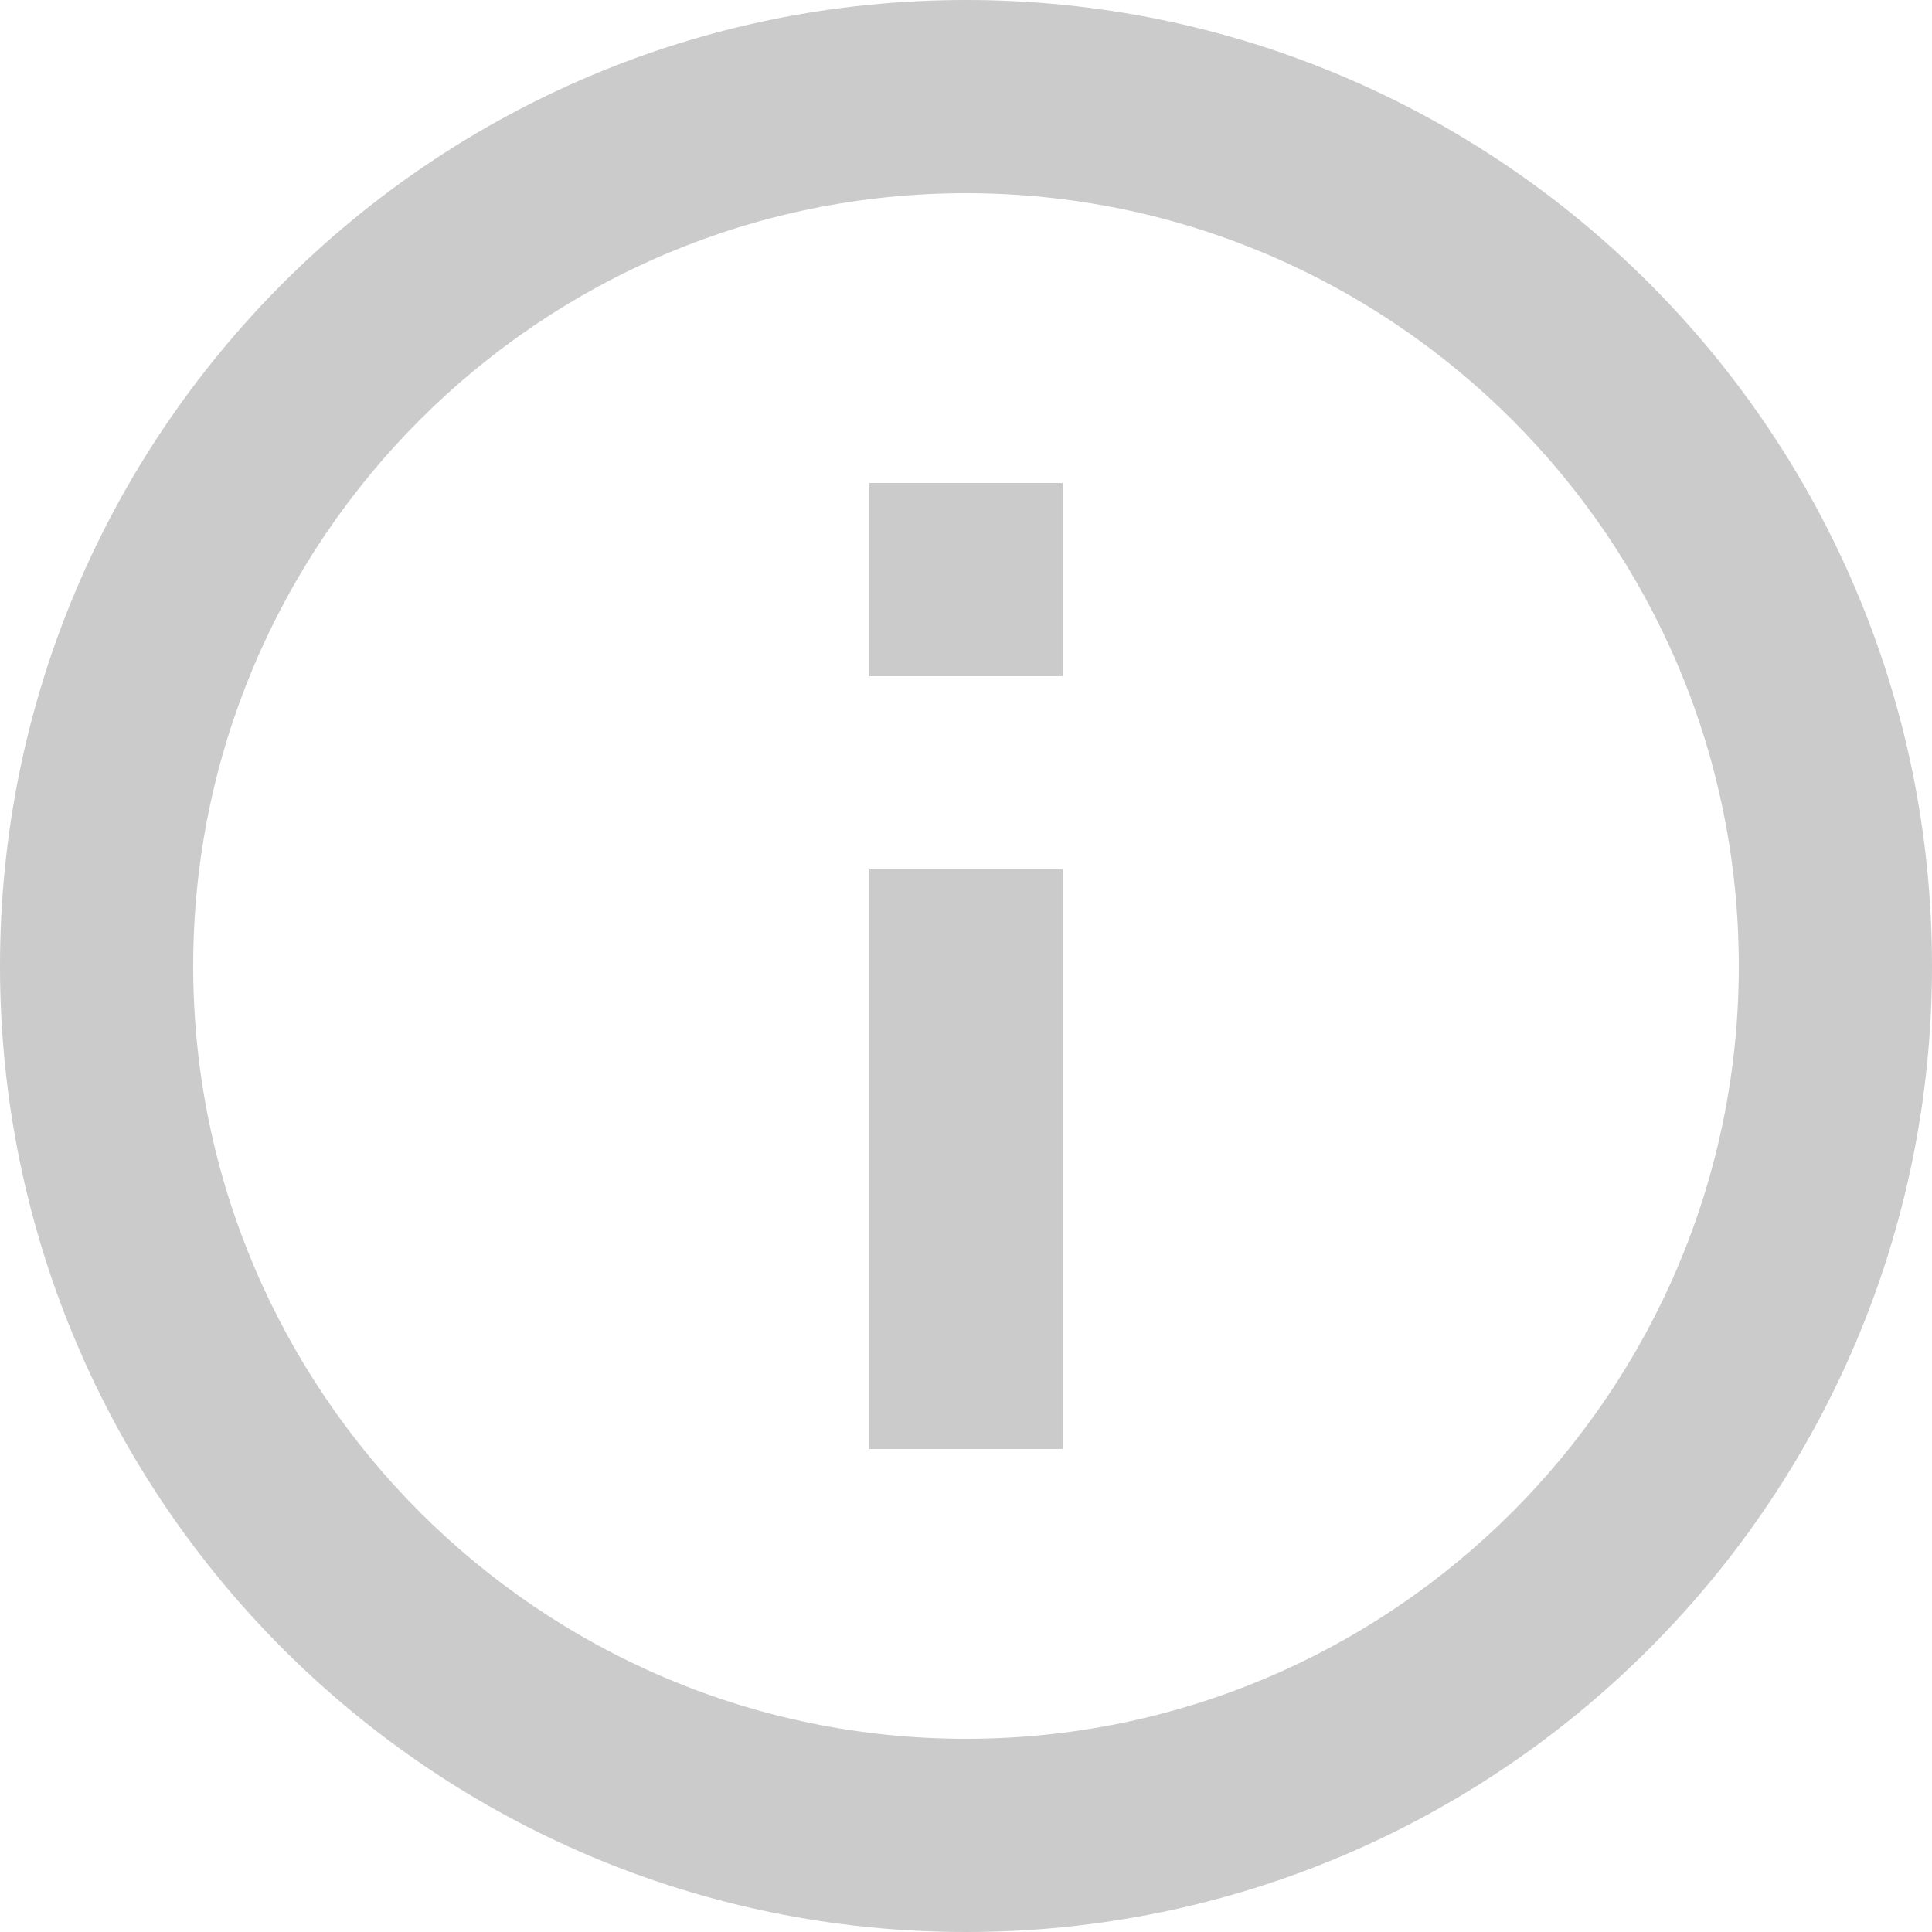 <?xml version="1.0" encoding="iso-8859-1"?>
<!-- Generator: Adobe Illustrator 16.0.4, SVG Export Plug-In . SVG Version: 6.00 Build 0)  -->
<!DOCTYPE svg PUBLIC "-//W3C//DTD SVG 1.1//EN" "http://www.w3.org/Graphics/SVG/1.1/DTD/svg11.dtd">
<svg version="1.1" id="Capa_1" xmlns="http://www.w3.org/2000/svg" xmlns:xlink="http://www.w3.org/1999/xlink" x="0px" y="0px"
	 width="16px" height="16px" viewBox="0 0 16 16" style="enable-background:new 0 0 16 16;" xml:space="preserve">
<path style="fill:#CBCBCB;" d="M7.2,12h1.6V7.2H7.2V12z M8,0C3.584,0,0,3.584,0,8s3.584,8,8,8s8-3.584,8-8S12.416,0,8,0 M8,14.4
	c-3.528,0-6.4-2.872-6.4-6.4S4.472,1.6,8,1.6s6.4,2.872,6.4,6.4S11.528,14.4,8,14.4 M7.2,5.6h1.6V4H7.2V5.6z"/>
</svg>
